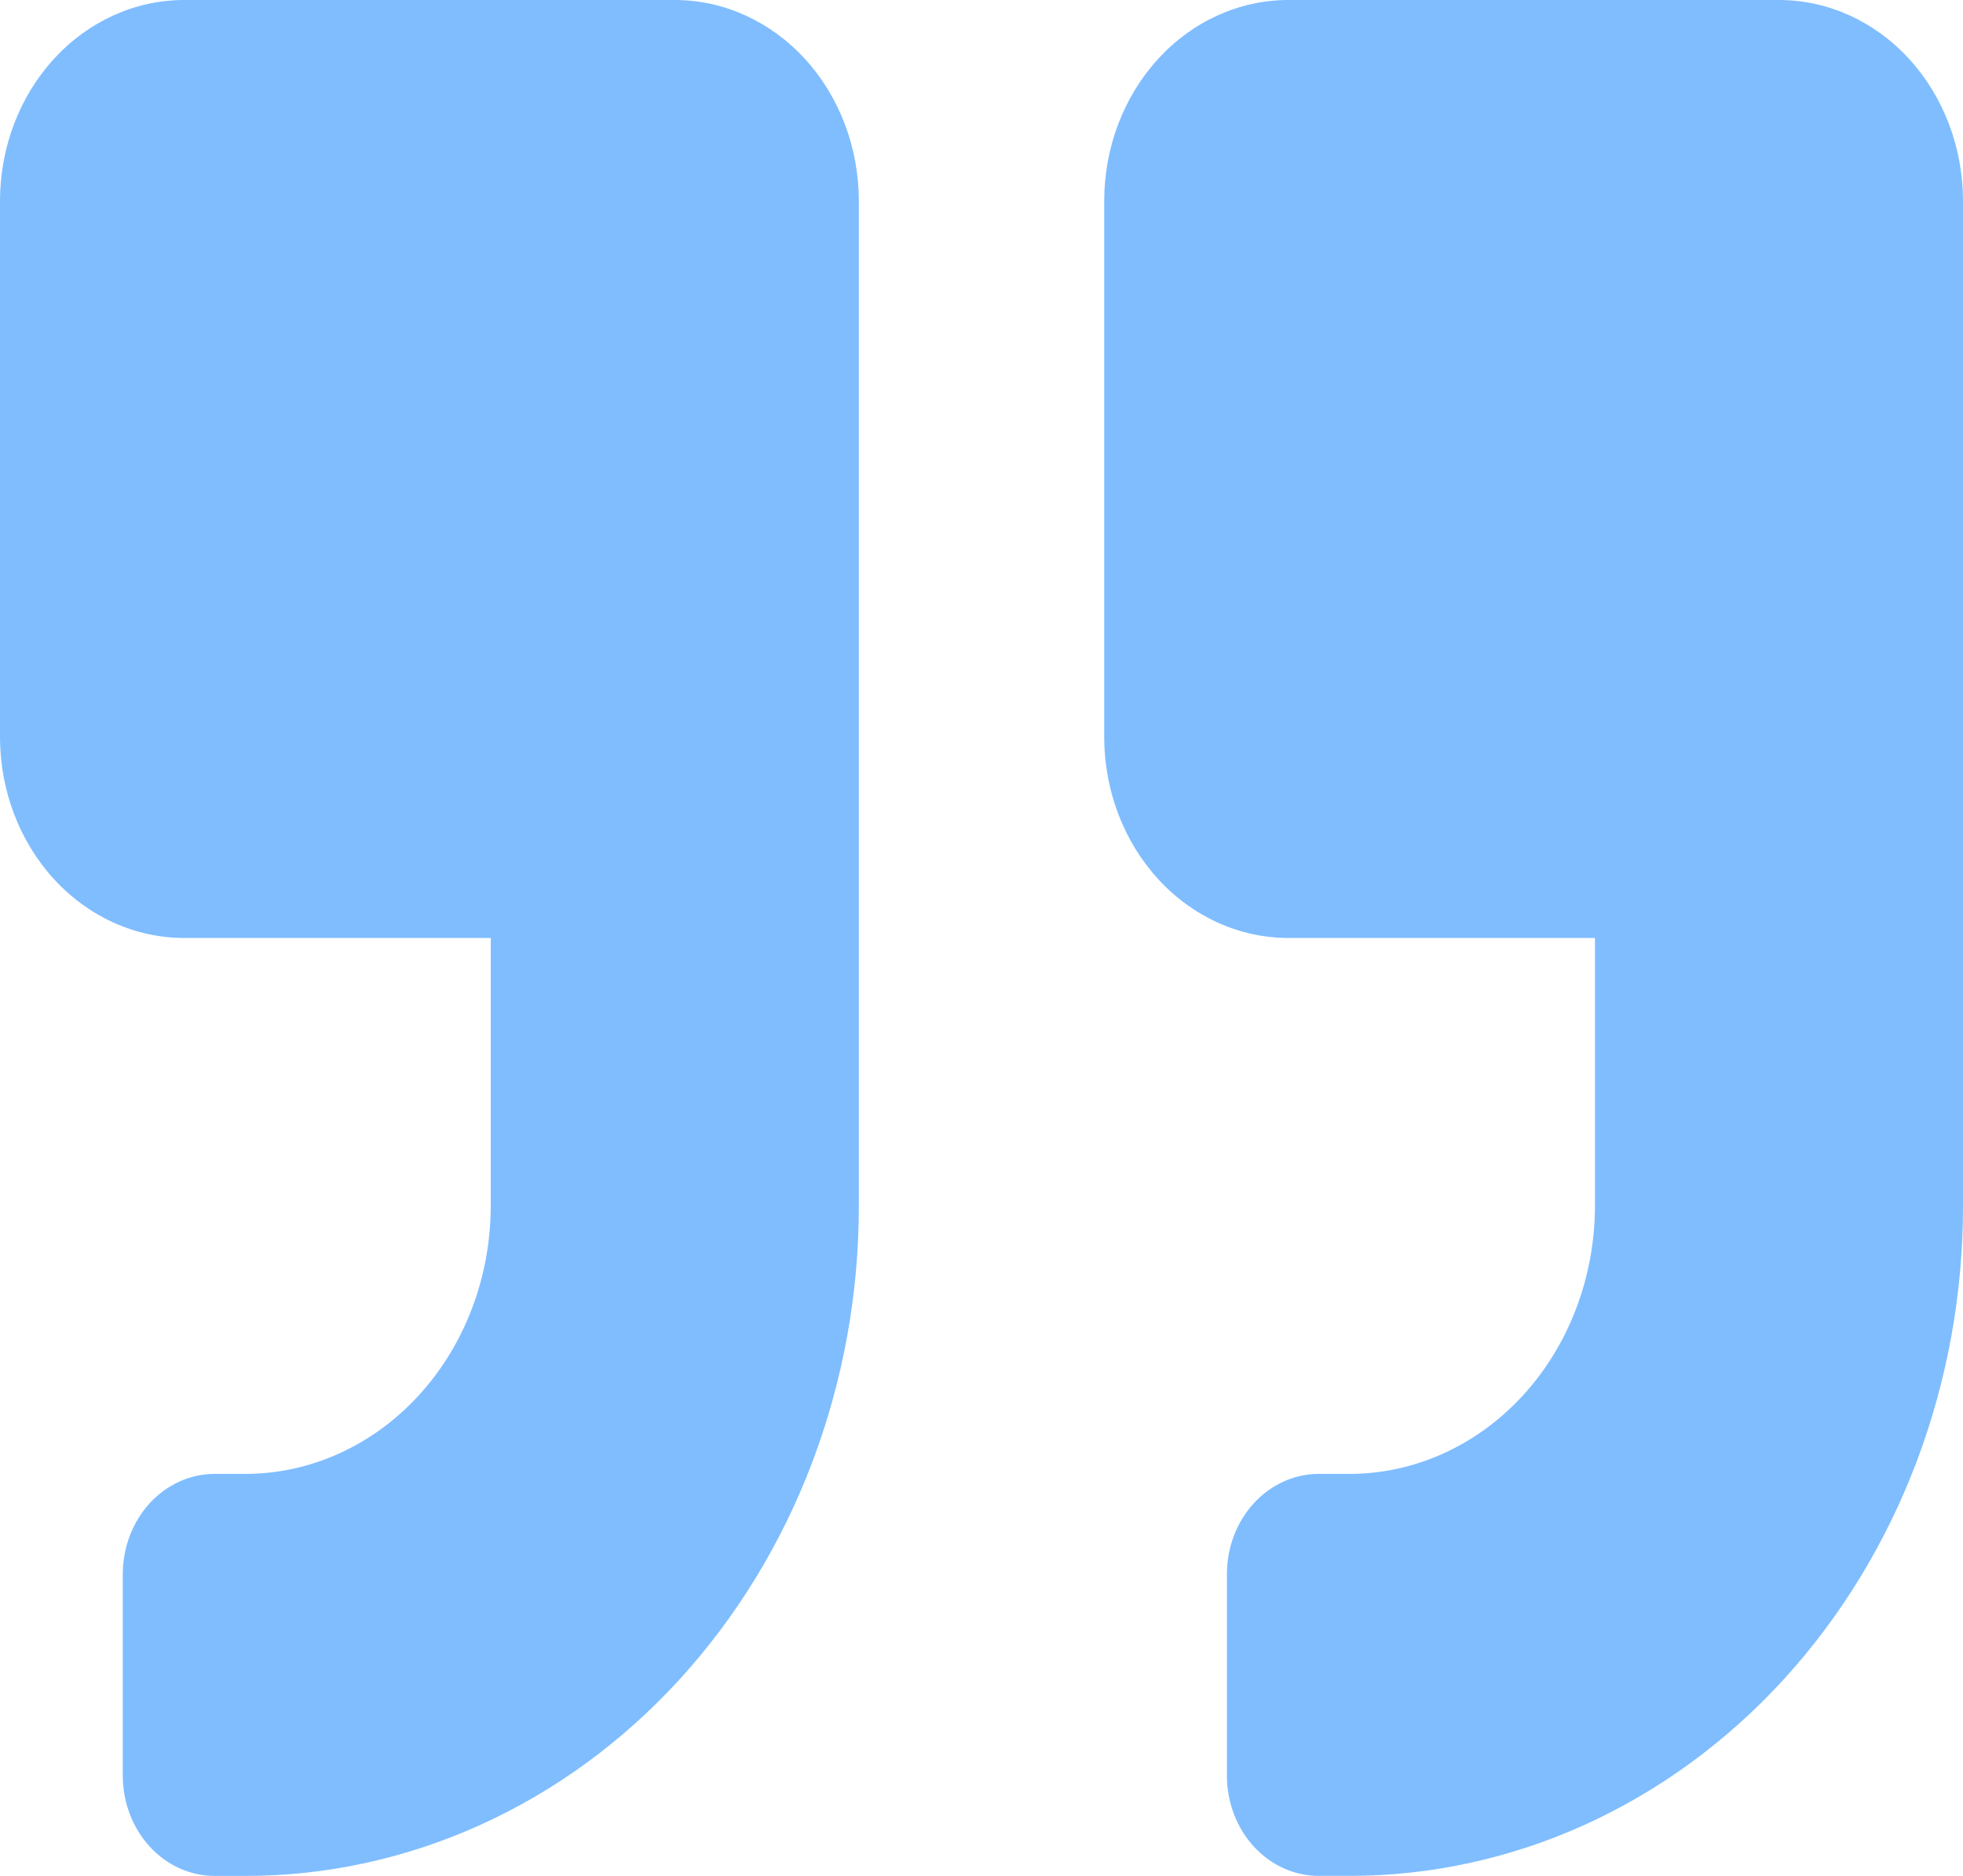 <svg width="45" height="43" viewBox="0 0 45 43" fill="none" xmlns="http://www.w3.org/2000/svg">
<path opacity="0.6" d="M29.531 21.5H36.563V27.642C36.561 29.271 35.968 30.833 34.914 31.984C33.859 33.136 32.429 33.784 30.938 33.785H30.235C29.958 33.785 29.683 33.844 29.427 33.959C29.171 34.075 28.938 34.244 28.742 34.458C28.546 34.672 28.391 34.927 28.285 35.206C28.179 35.486 28.125 35.786 28.126 36.089V40.696C28.125 40.998 28.179 41.298 28.285 41.578C28.391 41.858 28.546 42.112 28.742 42.326C28.938 42.54 29.171 42.71 29.427 42.825C29.683 42.941 29.958 43 30.235 42.999H30.938C32.785 43 34.614 42.603 36.32 41.832C38.026 41.06 39.577 39.929 40.883 38.503C42.189 37.077 43.224 35.384 43.931 33.521C44.637 31.657 45.001 29.66 45 27.643V4.607C45 3.385 44.555 2.214 43.764 1.35C42.973 0.486 41.9 0 40.781 0L29.531 0C28.413 0 27.34 0.486 26.549 1.35C25.758 2.214 25.313 3.385 25.313 4.607V16.893C25.313 18.114 25.758 19.286 26.549 20.15C27.34 21.014 28.413 21.499 29.531 21.5ZM4.219 21.5H11.25V27.642C11.248 29.271 10.655 30.833 9.601 31.984C8.546 33.136 7.116 33.784 5.625 33.785H4.924C4.647 33.785 4.372 33.844 4.116 33.959C3.86 34.075 3.627 34.244 3.431 34.458C3.235 34.672 3.08 34.927 2.974 35.206C2.868 35.486 2.814 35.786 2.814 36.089V40.696C2.814 40.998 2.868 41.298 2.974 41.578C3.079 41.858 3.235 42.112 3.431 42.327C3.627 42.541 3.859 42.71 4.116 42.826C4.372 42.941 4.647 43.001 4.924 43H5.627C7.473 43.001 9.302 42.604 11.008 41.832C12.715 41.061 14.265 39.93 15.571 38.504C16.877 37.077 17.913 35.384 18.619 33.521C19.325 31.657 19.689 29.66 19.688 27.643V4.607C19.688 3.385 19.243 2.213 18.452 1.35C17.66 0.486 16.587 0 15.469 0L4.219 0C3.1 0 2.027 0.486 1.236 1.35C0.445 2.214 0 3.385 0 4.607L0 16.893C0 18.114 0.445 19.286 1.236 20.15C2.027 21.014 3.1 21.499 4.219 21.5Z" fill="#2A91FF"/>
</svg>
